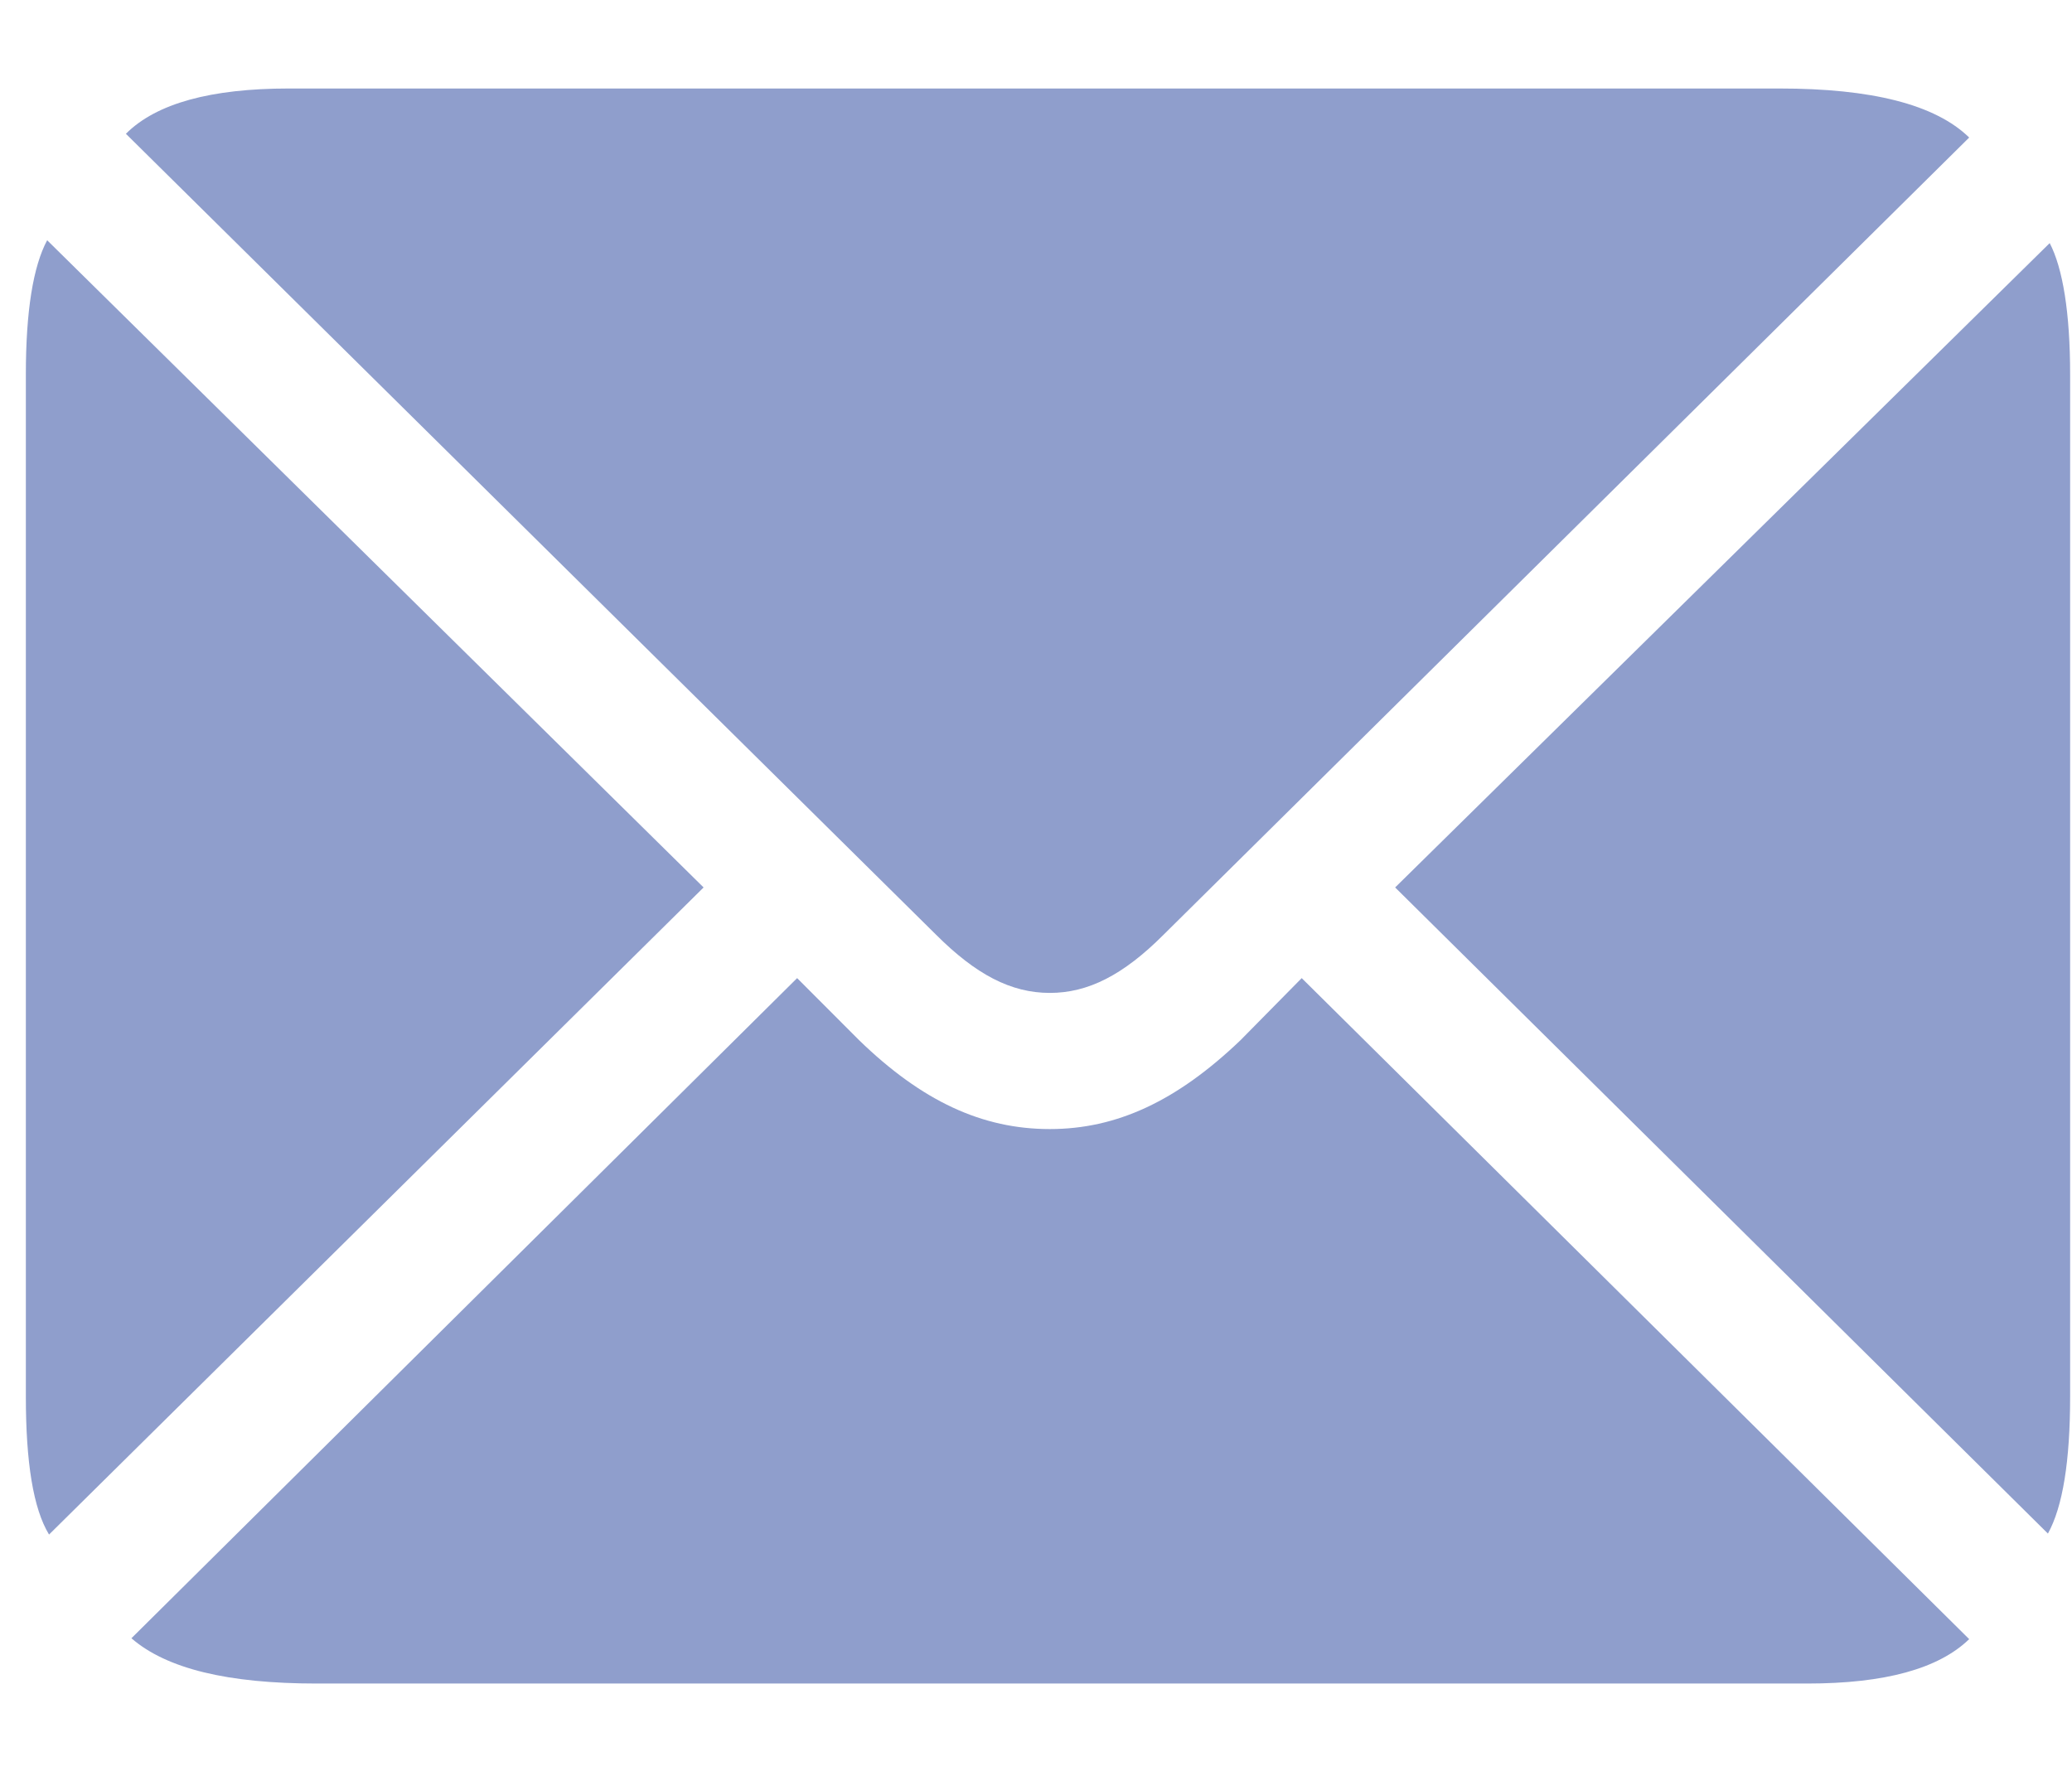<svg width="21" height="18" viewBox="0 0 21 18" fill="none" xmlns="http://www.w3.org/2000/svg">
<path d="M10.64 10.064C11.025 10.064 11.382 9.886 11.794 9.473L19.958 1.394C19.611 1.056 18.963 0.897 18.035 0.897H2.927C2.139 0.897 1.585 1.047 1.276 1.356L9.486 9.473C9.89 9.877 10.246 10.064 10.64 10.064ZM0.497 15.554L7.131 8.995L0.478 2.435C0.337 2.698 0.262 3.149 0.262 3.796V14.155C0.262 14.822 0.337 15.291 0.497 15.554ZM20.756 15.544C20.906 15.272 20.981 14.812 20.981 14.155V3.796C20.981 3.167 20.906 2.717 20.774 2.464L14.14 8.995L20.756 15.544ZM3.209 17.064H18.316C19.104 17.064 19.648 16.914 19.958 16.614L13.193 9.914L12.573 10.543C11.926 11.162 11.316 11.444 10.64 11.444C9.955 11.444 9.345 11.162 8.707 10.543L8.079 9.914L1.332 16.605C1.688 16.914 2.308 17.064 3.209 17.064Z" fill="#8F9ECC"/>
</svg>
